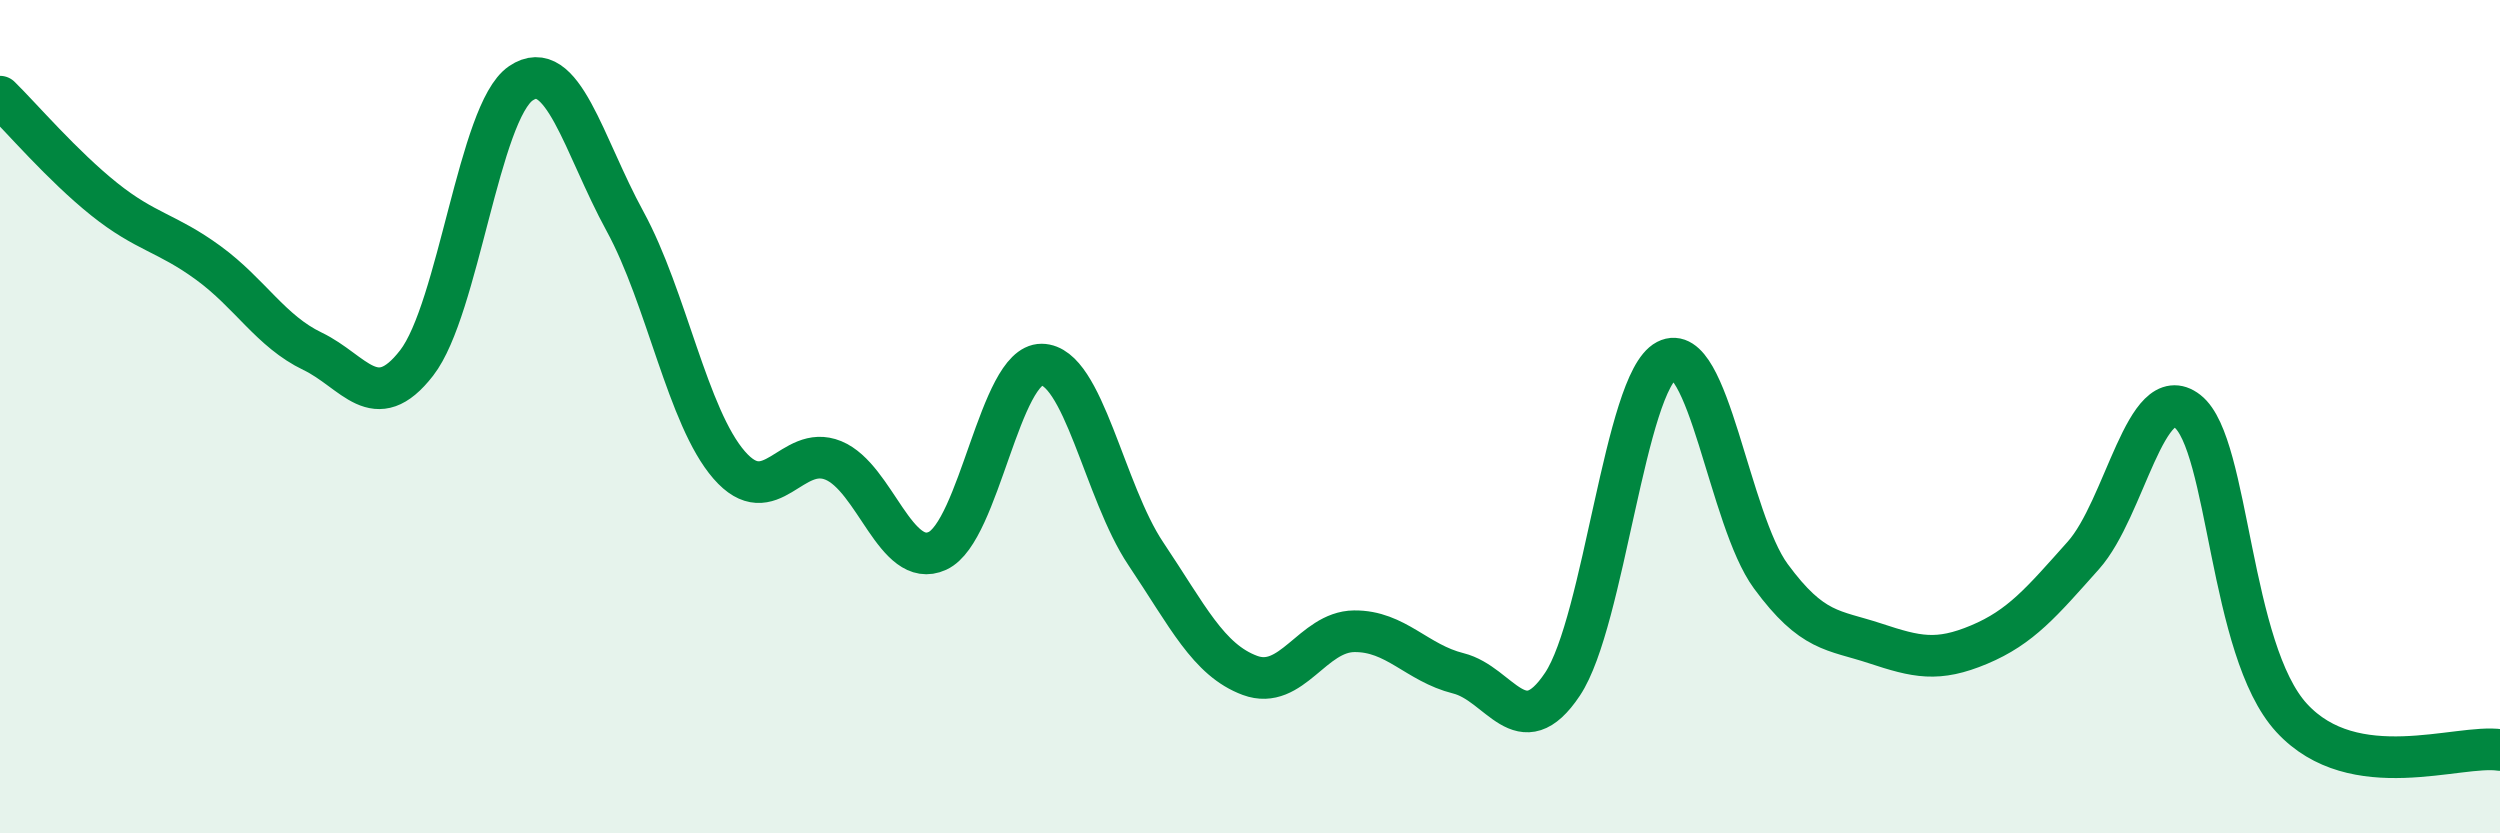 
    <svg width="60" height="20" viewBox="0 0 60 20" xmlns="http://www.w3.org/2000/svg">
      <path
        d="M 0,2.32 C 0.5,2.81 1.5,3.98 2.5,4.78 C 3.5,5.58 4,5.58 5,6.31 C 6,7.04 6.5,7.95 7.5,8.43 C 8.5,8.91 9,10 10,8.71 C 11,7.42 11.5,2.68 12.5,2 C 13.5,1.32 14,3.48 15,5.31 C 16,7.14 16.5,10.01 17.5,11.16 C 18.5,12.31 19,10.64 20,11.05 C 21,11.46 21.5,13.68 22.5,13.22 C 23.5,12.76 24,8.74 25,8.75 C 26,8.76 26.5,11.8 27.5,13.29 C 28.5,14.78 29,15.84 30,16.21 C 31,16.58 31.5,15.16 32.5,15.15 C 33.5,15.14 34,15.91 35,16.16 C 36,16.41 36.5,17.92 37.5,16.42 C 38.5,14.92 39,9.17 40,8.65 C 41,8.13 41.5,12.47 42.5,13.83 C 43.5,15.19 44,15.11 45,15.44 C 46,15.77 46.5,15.89 47.5,15.47 C 48.5,15.05 49,14.45 50,13.33 C 51,12.21 51.5,9.09 52.5,9.87 C 53.5,10.65 53.5,15.6 55,17.23 C 56.5,18.86 59,17.85 60,18L60 20L0 20Z"
        fill="#008740"
        opacity="0.1"
        stroke-linecap="round"
        stroke-linejoin="round"
      />
      <path
        d="M 0,2.32 C 0.5,2.81 1.5,3.98 2.5,4.78 C 3.5,5.58 4,5.58 5,6.31 C 6,7.04 6.5,7.95 7.5,8.43 C 8.5,8.91 9,10 10,8.71 C 11,7.42 11.5,2.68 12.5,2 C 13.5,1.32 14,3.48 15,5.31 C 16,7.14 16.5,10.01 17.5,11.16 C 18.5,12.31 19,10.64 20,11.05 C 21,11.46 21.5,13.68 22.5,13.22 C 23.5,12.76 24,8.74 25,8.75 C 26,8.76 26.5,11.8 27.5,13.29 C 28.5,14.78 29,15.84 30,16.21 C 31,16.58 31.5,15.16 32.5,15.15 C 33.5,15.14 34,15.91 35,16.16 C 36,16.41 36.5,17.92 37.5,16.42 C 38.5,14.92 39,9.17 40,8.65 C 41,8.13 41.5,12.47 42.5,13.83 C 43.5,15.19 44,15.11 45,15.44 C 46,15.77 46.5,15.89 47.5,15.47 C 48.5,15.05 49,14.45 50,13.33 C 51,12.21 51.5,9.09 52.5,9.87 C 53.5,10.65 53.5,15.6 55,17.23 C 56.5,18.86 59,17.85 60,18"
        stroke="#008740"
        stroke-width="1"
        fill="none"
        stroke-linecap="round"
        stroke-linejoin="round"
      />
    </svg>
  